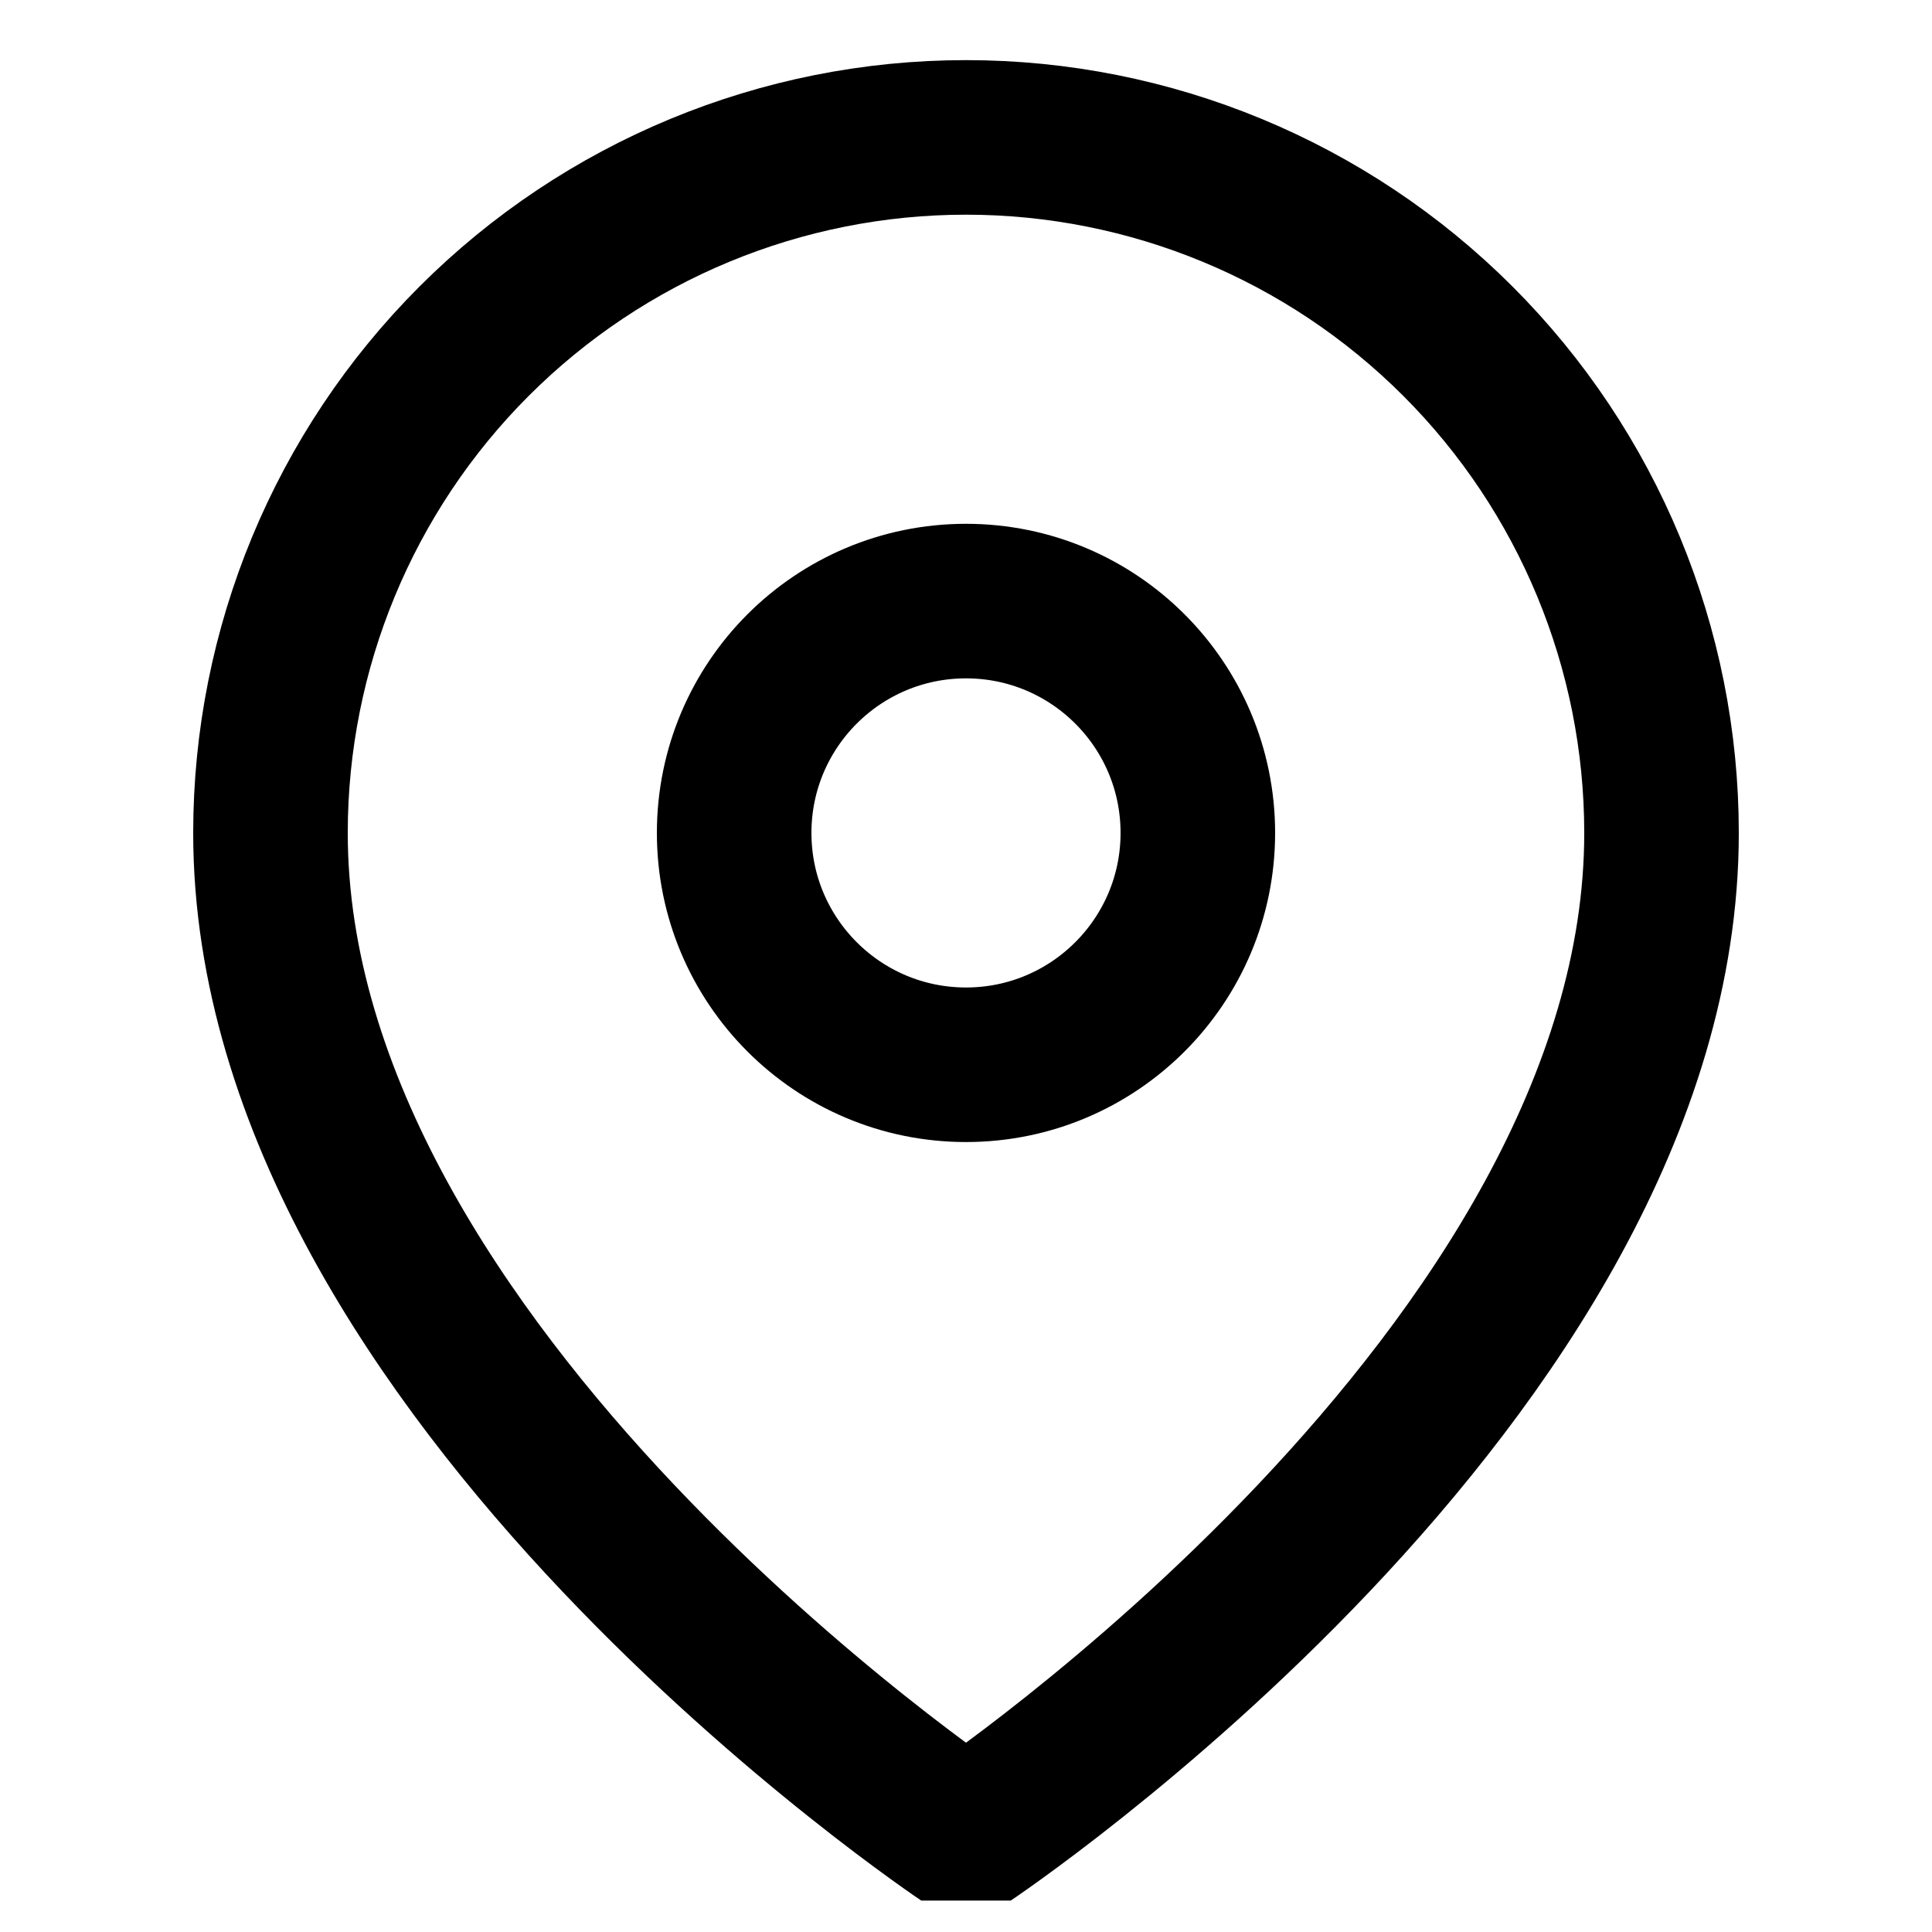 <svg width="25" height="25" viewBox="0 0 25 25" fill="none" xmlns="http://www.w3.org/2000/svg">
<g clip-path="url(#clip0_442_535)">
<path d="M21.5 10.778C21.5 17.778 12.5 23.778 12.5 23.778C12.5 23.778 3.5 17.778 3.5 10.778C3.5 8.391 4.448 6.101 6.136 4.414C7.824 2.726 10.113 1.778 12.5 1.778C14.887 1.778 17.176 2.726 18.864 4.414C20.552 6.101 21.5 8.391 21.5 10.778Z" stroke="black" stroke-width="2" stroke-linecap="round" stroke-linejoin="round"/>
<path d="M12.5 13.778C14.157 13.778 15.5 12.434 15.5 10.778C15.5 9.121 14.157 7.778 12.5 7.778C10.843 7.778 9.5 9.121 9.5 10.778C9.5 12.434 10.843 13.778 12.5 13.778Z" stroke="black" stroke-width="2" stroke-linecap="round" stroke-linejoin="round"/>
</g>
<defs>
<clipPath id="clip0_442_535">
<rect width="24" height="24" fill="white" transform="translate(0.5 0.593)"/>
</clipPath>
</defs>
</svg>
